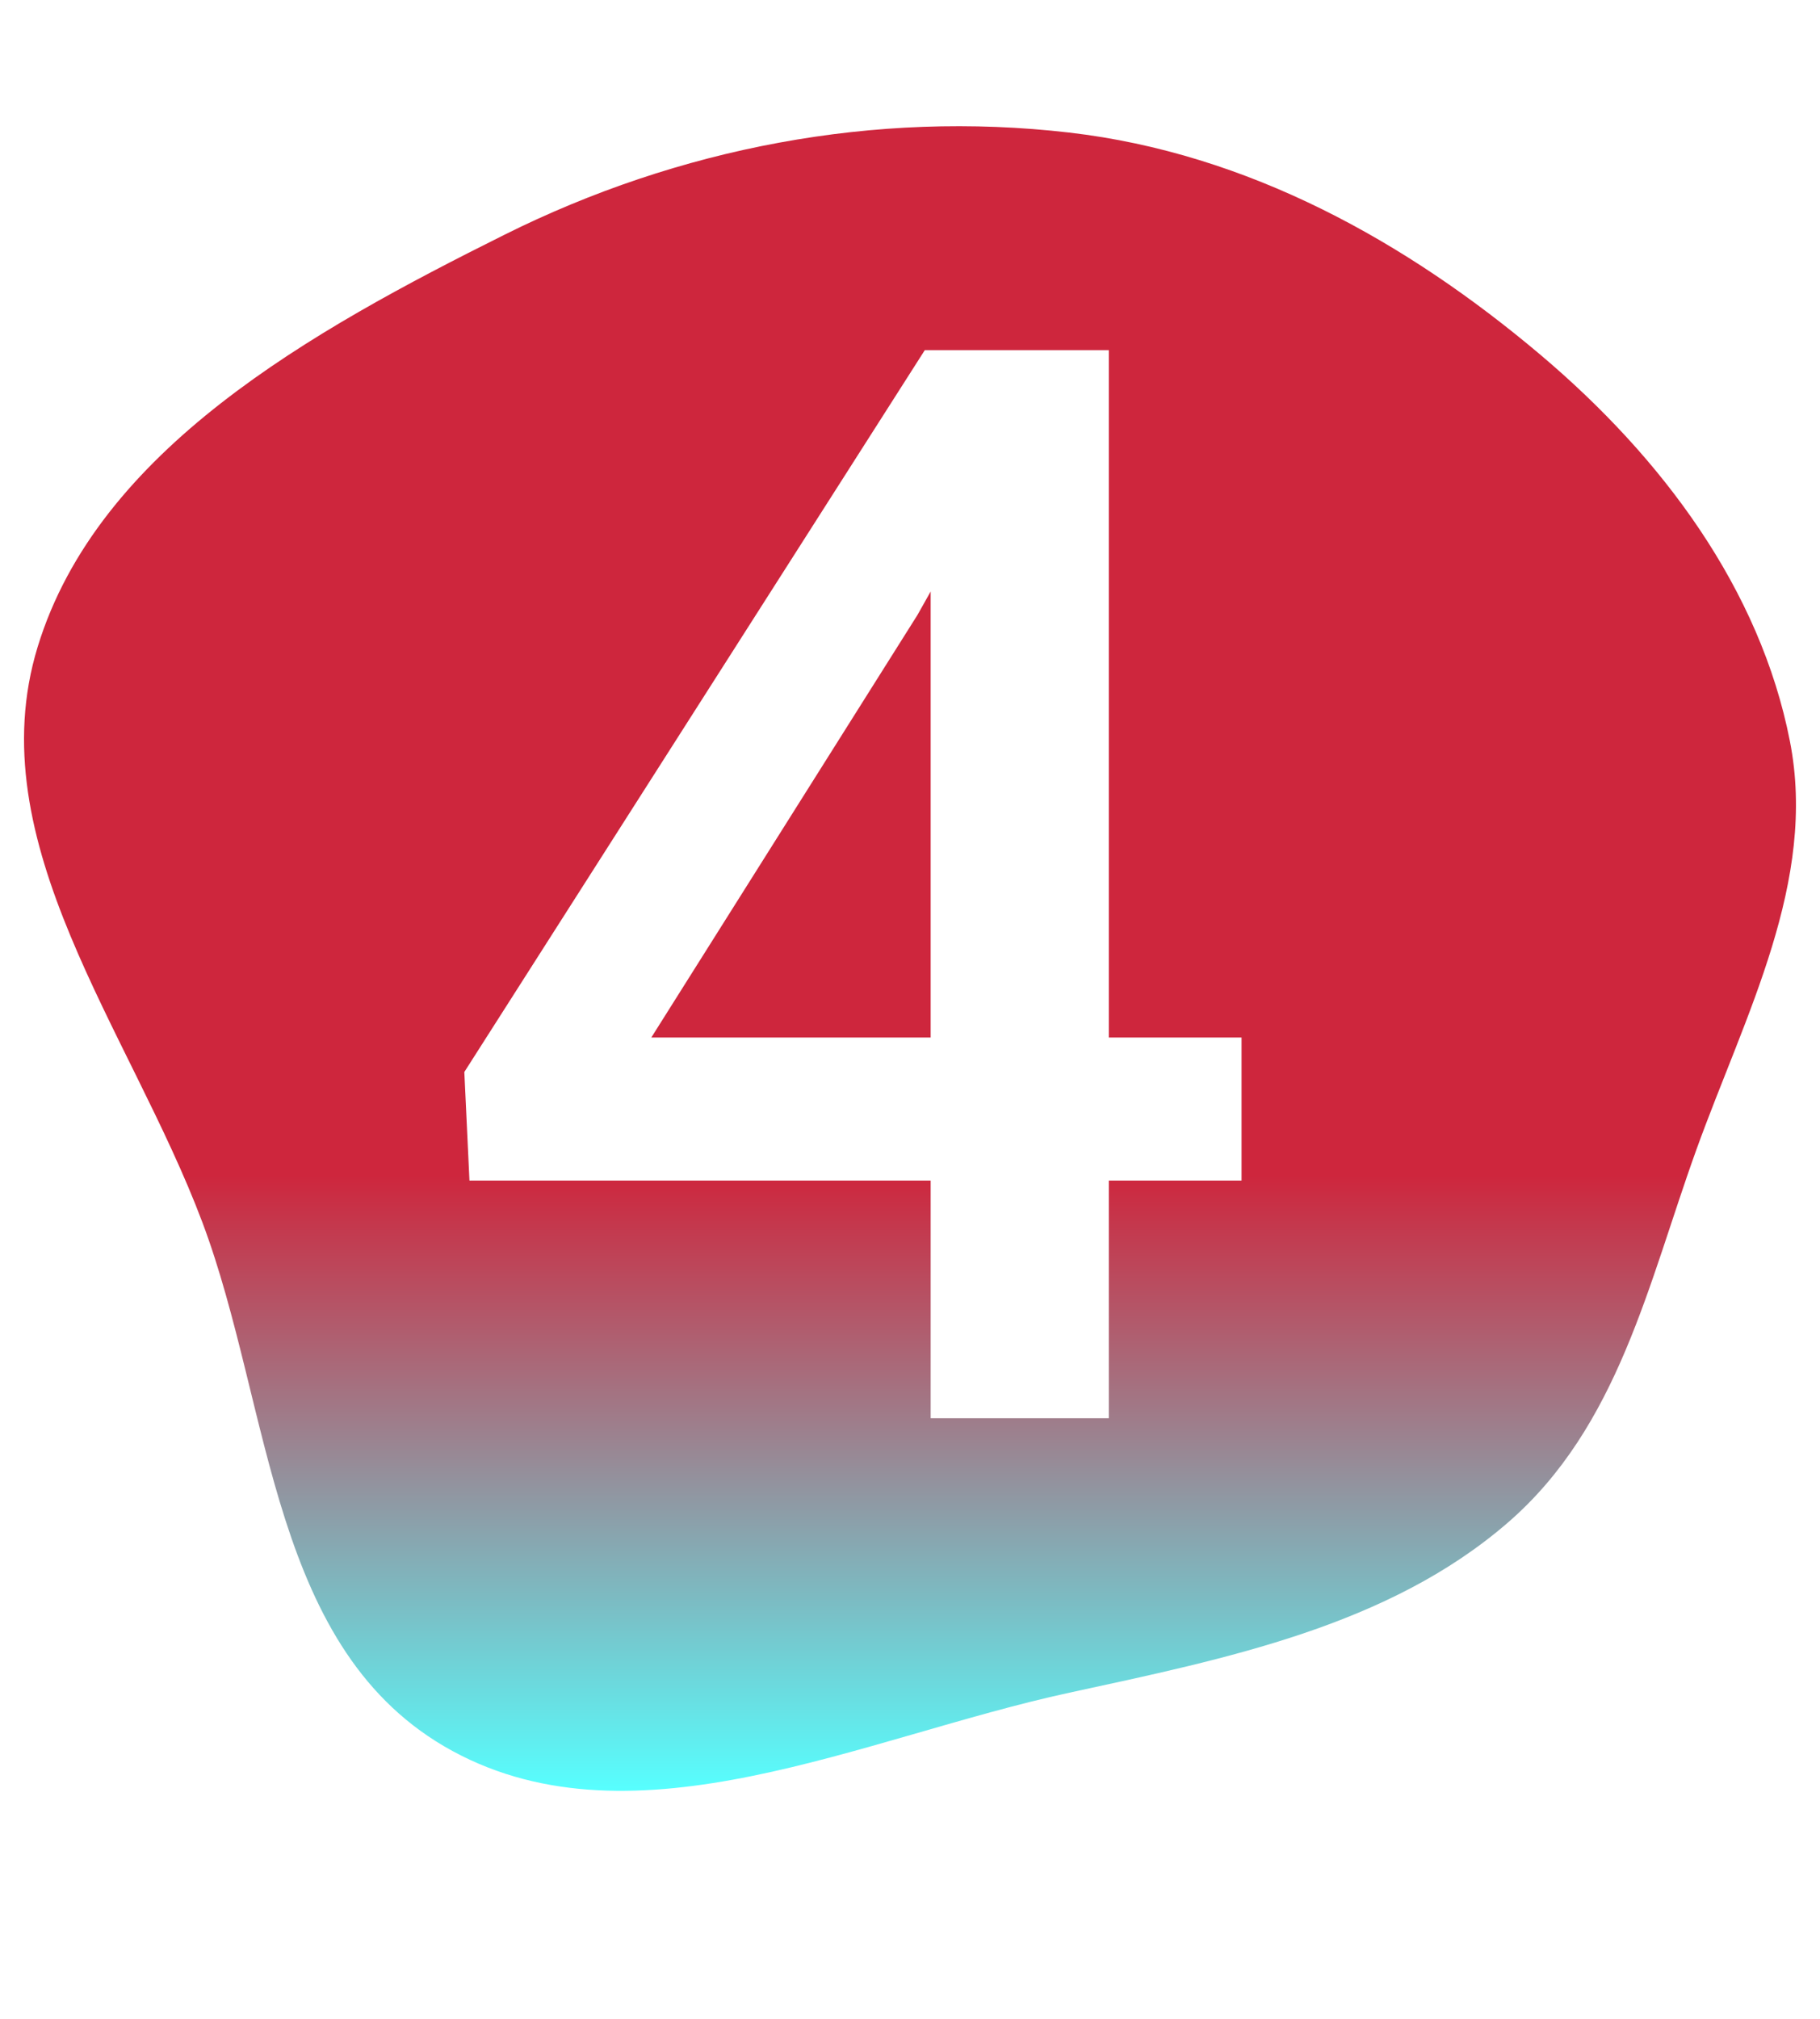 <?xml version="1.0" encoding="UTF-8"?> <svg xmlns="http://www.w3.org/2000/svg" width="303" height="336" viewBox="0 0 303 336" fill="none"> <g filter="url(#filter0_d)"> <path fill-rule="evenodd" clip-rule="evenodd" d="M178.02 18.062C207.813 21.516 234.178 36.235 256.437 55.022C276.831 72.236 293.03 94.089 297.987 119.32C302.576 142.683 290.551 164.791 282.422 187.301C274.398 209.525 269.458 233.418 251.027 249.371C231.227 266.51 204.335 271.974 178.02 277.671C143.682 285.106 105.855 303.927 75.382 287.4C44.908 270.874 45.357 230.42 33.691 199.398C21.671 167.437 -3.702 136.198 6.273 103.631C16.318 70.837 51.774 51.111 84.033 35.039C112.885 20.664 145.558 14.3 178.02 18.062Z" fill="url(#paint0_linear)"></path> </g> <g filter="url(#filter1_d)"> <path d="M184.603 168.646H206.697V192.449H184.603V232H154.939V192.449H78.157L77.303 174.383L153.963 54.266H184.603V168.646ZM108.431 168.646H154.939V94.427L152.742 98.333L108.431 168.646Z" fill="white"></path> </g> <defs> <filter id="filter0_d" x="0" y="17" width="303" height="285" filterUnits="userSpaceOnUse" color-interpolation-filters="sRGB"> <feFlood flood-opacity="0" result="BackgroundImageFix"></feFlood> <feColorMatrix in="SourceAlpha" type="matrix" values="0 0 0 0 0 0 0 0 0 0 0 0 0 0 0 0 0 0 127 0"></feColorMatrix> <feOffset dy="4"></feOffset> <feGaussianBlur stdDeviation="2"></feGaussianBlur> <feColorMatrix type="matrix" values="0 0 0 0 0 0 0 0 0 0 0 0 0 0 0 0 0 0 0.25 0"></feColorMatrix> <feBlend mode="normal" in2="BackgroundImageFix" result="effect1_dropShadow"></feBlend> <feBlend mode="normal" in="SourceGraphic" in2="effect1_dropShadow" result="shape"></feBlend> </filter> <filter id="filter1_d" x="73.303" y="54.266" width="137.395" height="185.734" filterUnits="userSpaceOnUse" color-interpolation-filters="sRGB"> <feFlood flood-opacity="0" result="BackgroundImageFix"></feFlood> <feColorMatrix in="SourceAlpha" type="matrix" values="0 0 0 0 0 0 0 0 0 0 0 0 0 0 0 0 0 0 127 0"></feColorMatrix> <feOffset dy="4"></feOffset> <feGaussianBlur stdDeviation="2"></feGaussianBlur> <feColorMatrix type="matrix" values="0 0 0 0 0 0 0 0 0 0 0 0 0 0 0 0 0 0 0.25 0"></feColorMatrix> <feBlend mode="normal" in2="BackgroundImageFix" result="effect1_dropShadow"></feBlend> <feBlend mode="normal" in="SourceGraphic" in2="effect1_dropShadow" result="shape"></feBlend> </filter> <linearGradient id="paint0_linear" x1="151.5" y1="17" x2="151.5" y2="294" gradientUnits="userSpaceOnUse"> <stop stop-color="#CE263D"></stop> <stop offset="0.63" stop-color="#CE263D"></stop> <stop offset="1" stop-color="#57FFFF"></stop> </linearGradient> </defs> </svg> 